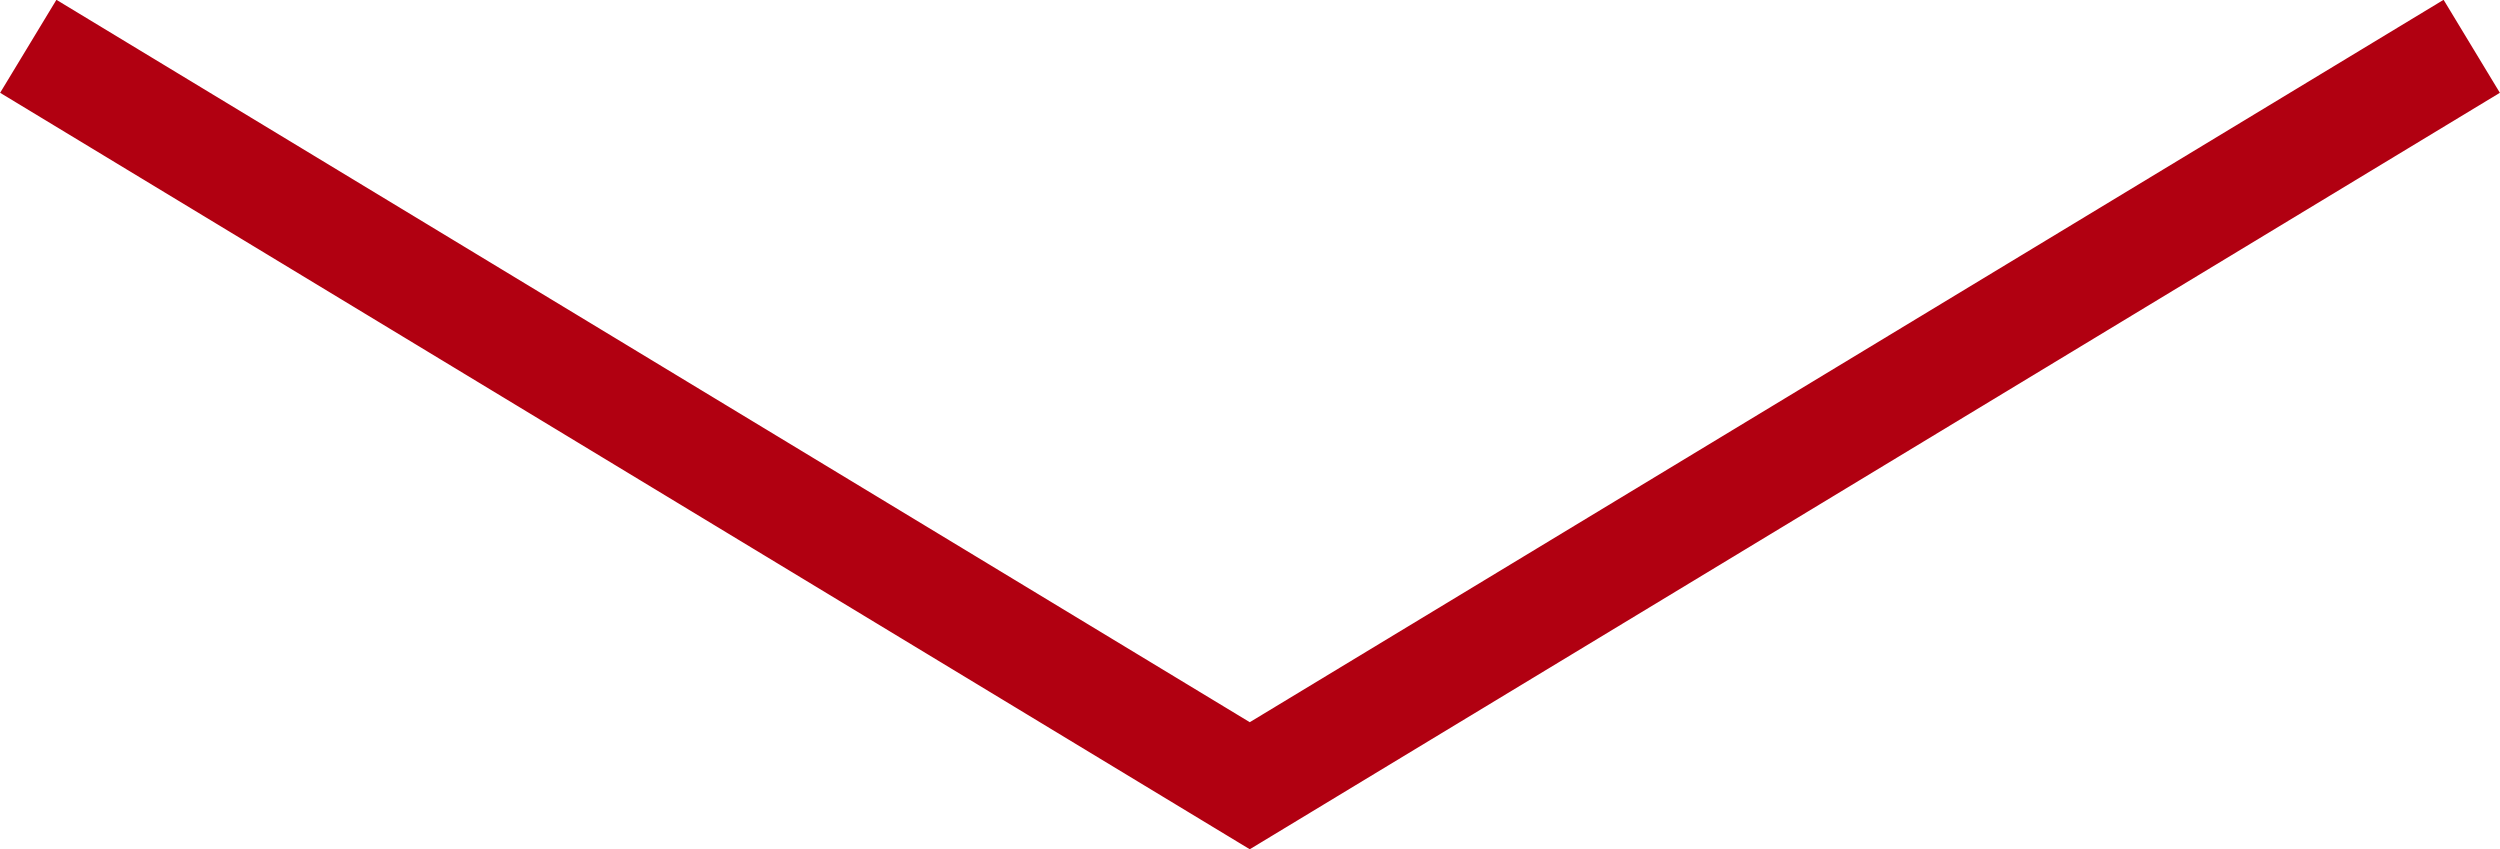 <svg xmlns="http://www.w3.org/2000/svg" viewBox="0 0 51.29 17.42"><defs><style>.cls-1{fill:none;stroke:#b10011;stroke-miterlimit:10;stroke-width:2.23px;}</style></defs><title>アセット 12</title><g id="レイヤー_2" data-name="レイヤー 2"><g id="レイヤー_1-2" data-name="レイヤー 1"><polyline class="cls-1" points="0.58 0.95 25.64 16.12 50.71 0.95"/></g></g></svg>